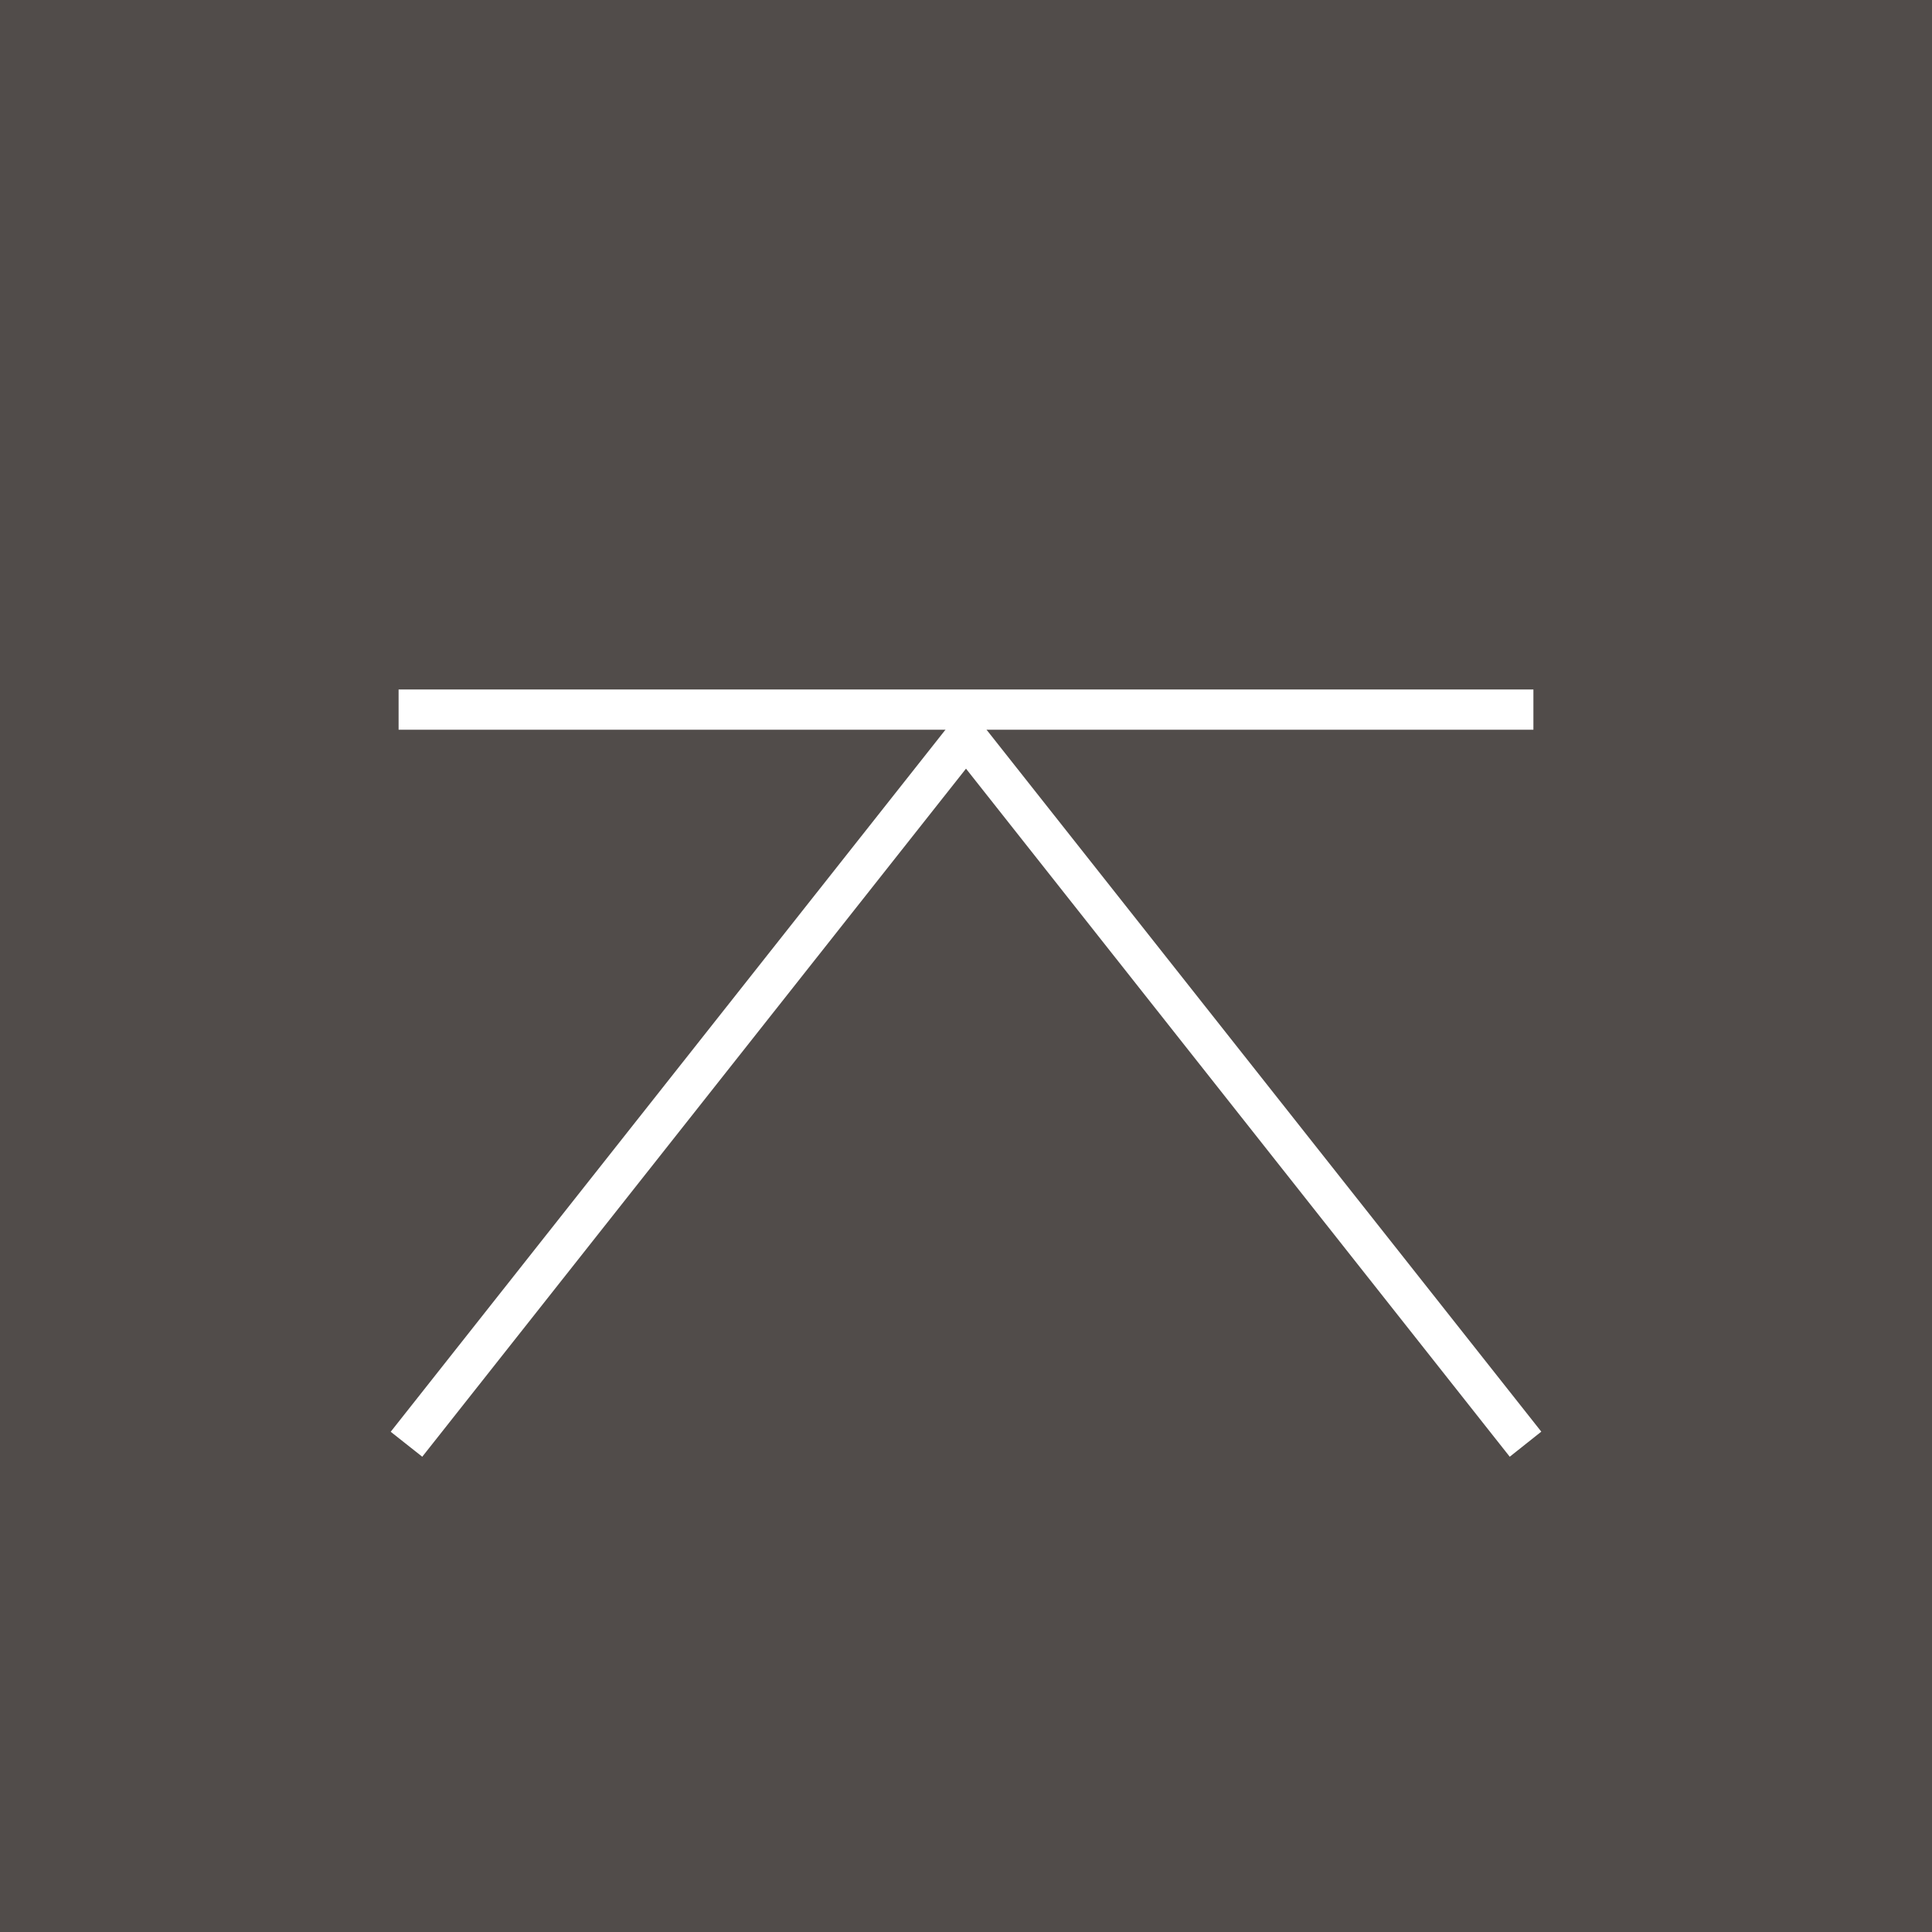 <svg id="b_pagetop" xmlns="http://www.w3.org/2000/svg" width="48" height="48" viewBox="0 0 48 48">
  <rect x="0" y="0" width="48" height="48" fill="#808080" stroke="none"/>
  <rect id="長方形_1206" data-name="長方形 1206" width="48" height="48" fill="#231815" opacity="0.5"/>
  <g id="グループ_242" data-name="グループ 242" transform="translate(-203.021 -274.931)">
    <path id="パス_339" data-name="パス 339" d="M240.53,311.123l-13.509-17.095-13.509,17.095-.784-.62,14.293-18.088L241.314,310.5Z" fill="#fff"/>
    <rect id="長方形_1207" data-name="長方形 1207" width="28.194" height="1" transform="translate(212.924 292.061)" fill="#fff"/>
  </g>
</svg>
